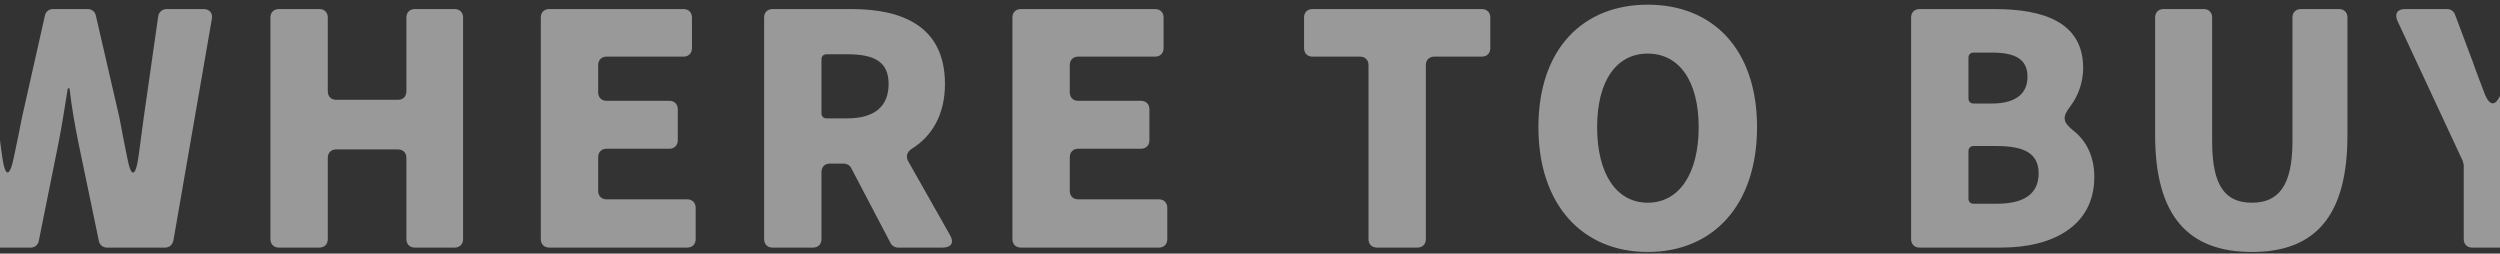 <svg width="414" height="42" viewBox="0 0 414 42" fill="none" xmlns="http://www.w3.org/2000/svg">
<rect x="0" y="0" width="414" height="42" fill="#333333" stroke="none"/>
<path opacity="0.5" d="M-4.303 41C-5.029 41 -5.588 40.553 -5.699 39.883L-12.46 3.176C-12.627 2.17 -12.068 1.5 -11.063 1.5H-4.247C-3.52 1.5 -2.962 2.003 -2.85 2.729L-0.503 19.49L0.335 25.747C0.838 29.491 1.62 29.491 2.346 25.803C2.793 23.68 3.24 21.557 3.631 19.49L7.43 2.617C7.542 1.947 8.101 1.5 8.771 1.5H14.526C15.196 1.5 15.755 1.947 15.867 2.561L19.777 19.49C20.169 21.557 20.56 23.68 21.007 25.803C21.677 29.547 22.459 29.491 22.962 25.747L23.8 19.49L26.203 2.673C26.314 2.003 26.873 1.5 27.599 1.5H33.689C34.695 1.5 35.254 2.17 35.086 3.12L28.717 39.827C28.549 40.553 28.046 41 27.32 41H17.71C17.04 41 16.481 40.553 16.369 39.883L13.017 23.792C12.403 20.775 11.844 17.59 11.509 14.629H11.229C10.726 17.59 10.28 20.775 9.665 23.792L6.425 39.883C6.313 40.553 5.754 41 5.084 41H-4.303ZM46.18 41C45.342 41 44.783 40.441 44.783 39.603V2.897C44.783 2.059 45.342 1.5 46.18 1.5H52.884C53.722 1.5 54.281 2.059 54.281 2.897V15.132C54.281 15.97 54.84 16.529 55.678 16.529H65.902C66.74 16.529 67.299 15.97 67.299 15.132V2.897C67.299 2.059 67.858 1.5 68.696 1.5H75.288C76.126 1.5 76.685 2.059 76.685 2.897V39.603C76.685 40.441 76.126 41 75.288 41H68.696C67.858 41 67.299 40.441 67.299 39.603V26.139C67.299 25.3 66.74 24.742 65.902 24.742H55.678C54.84 24.742 54.281 25.3 54.281 26.139V39.603C54.281 40.441 53.722 41 52.884 41H46.18ZM90.955 41C90.117 41 89.558 40.441 89.558 39.603V2.897C89.558 2.059 90.117 1.5 90.955 1.5H113.191C114.029 1.5 114.588 2.059 114.588 2.897V7.981C114.588 8.819 114.029 9.378 113.191 9.378H100.453C99.615 9.378 99.056 9.936 99.056 10.774V15.3C99.056 16.138 99.615 16.697 100.453 16.697H110.845C111.683 16.697 112.241 17.255 112.241 18.093V23.233C112.241 24.071 111.683 24.63 110.845 24.63H100.453C99.615 24.63 99.056 25.189 99.056 26.027V31.614C99.056 32.452 99.615 33.011 100.453 33.011H113.806C114.644 33.011 115.203 33.569 115.203 34.407V39.603C115.203 40.441 114.644 41 113.806 41H90.955ZM157.322 38.933C158.048 40.162 157.545 41 156.093 41H148.718C148.215 41 147.712 40.721 147.489 40.274L140.952 27.815C140.729 27.368 140.226 27.088 139.723 27.088H137.432C136.594 27.088 136.036 27.647 136.036 28.485V39.603C136.036 40.441 135.477 41 134.639 41H127.934C127.096 41 126.538 40.441 126.538 39.603V2.897C126.538 2.059 127.096 1.5 127.934 1.5H141.008C149.444 1.5 156.484 4.349 156.484 13.903C156.484 19.043 154.305 22.563 151.009 24.63C150.226 25.133 149.947 25.859 150.394 26.697L157.322 38.933ZM136.874 8.986C136.371 8.986 136.036 9.322 136.036 9.825V18.764C136.036 19.267 136.371 19.602 136.874 19.602H140.282C144.807 19.602 147.154 17.646 147.154 13.903C147.154 10.216 144.807 8.986 140.282 8.986H136.874ZM169.055 41C168.217 41 167.658 40.441 167.658 39.603V2.897C167.658 2.059 168.217 1.5 169.055 1.5H191.291C192.129 1.5 192.688 2.059 192.688 2.897V7.981C192.688 8.819 192.129 9.378 191.291 9.378H178.553C177.715 9.378 177.156 9.936 177.156 10.774V15.3C177.156 16.138 177.715 16.697 178.553 16.697H188.945C189.783 16.697 190.342 17.255 190.342 18.093V23.233C190.342 24.071 189.783 24.63 188.945 24.63H178.553C177.715 24.63 177.156 25.189 177.156 26.027V31.614C177.156 32.452 177.715 33.011 178.553 33.011H191.906C192.744 33.011 193.303 33.569 193.303 34.407V39.603C193.303 40.441 192.744 41 191.906 41H169.055ZM228.02 41C227.182 41 226.623 40.441 226.623 39.603V10.774C226.623 9.936 226.065 9.378 225.227 9.378H217.349C216.511 9.378 215.952 8.819 215.952 7.981V2.897C215.952 2.059 216.511 1.5 217.349 1.5H245.396C246.234 1.5 246.793 2.059 246.793 2.897V7.981C246.793 8.819 246.234 9.378 245.396 9.378H237.518C236.68 9.378 236.121 9.936 236.121 10.774V39.603C236.121 40.441 235.563 41 234.725 41H228.02ZM272.864 41.726C262.137 41.726 254.762 34.016 254.762 21.054C254.762 8.093 262.137 0.774 272.864 0.774C283.647 0.774 290.966 8.148 290.966 21.054C290.966 34.016 283.647 41.726 272.864 41.726ZM272.864 33.569C278.06 33.569 281.301 28.765 281.301 21.054C281.301 13.4 278.06 8.875 272.864 8.875C267.668 8.875 264.484 13.4 264.484 21.054C264.484 28.765 267.668 33.569 272.864 33.569ZM317.876 41C317.038 41 316.479 40.441 316.479 39.603V2.897C316.479 2.059 317.038 1.5 317.876 1.5H330.279C338.436 1.5 344.973 3.679 344.973 11.277C344.973 13.512 344.191 15.858 342.85 17.59C341.453 19.434 341.565 20.216 343.464 21.725C345.476 23.345 346.816 25.859 346.816 29.323C346.816 37.368 340 41 331.396 41H317.876ZM325.977 16.305C325.977 16.808 326.312 17.143 326.815 17.143H329.888C333.91 17.143 335.754 15.412 335.754 12.73C335.754 9.88 333.855 8.707 329.888 8.707H326.815C326.312 8.707 325.977 9.042 325.977 9.545V16.305ZM325.977 32.899C325.977 33.402 326.312 33.737 326.815 33.737H330.67C335.251 33.737 337.598 32.061 337.598 28.709C337.598 25.468 335.307 24.183 330.67 24.183H326.815C326.312 24.183 325.977 24.518 325.977 25.021V32.899ZM372.925 41.726C362.366 41.726 356.89 35.748 356.89 22.395V2.897C356.89 2.059 357.449 1.5 358.287 1.5H364.936C365.774 1.5 366.332 2.059 366.332 2.897V23.457C366.332 30.887 368.567 33.569 372.925 33.569C377.227 33.569 379.63 30.887 379.63 23.457V2.897C379.63 2.059 380.188 1.5 381.026 1.5H387.34C388.178 1.5 388.736 2.059 388.736 2.897V22.395C388.736 35.748 383.429 41.726 372.925 41.726ZM409.391 41C408.553 41 407.995 40.441 407.995 39.603V27.312L407.883 26.865C407.883 26.809 407.883 26.697 407.827 26.641L397.044 3.511C396.485 2.282 396.988 1.5 398.273 1.5H405.257C405.816 1.5 406.318 1.835 406.542 2.394L409.503 10.271C410.118 12.059 410.788 13.735 411.458 15.523C412.296 17.646 413.302 17.646 414.14 15.523C414.867 13.735 415.537 12.059 416.207 10.271L419.113 2.394C419.336 1.891 419.839 1.5 420.398 1.5H427.214C428.499 1.5 429.002 2.282 428.443 3.511L417.604 26.641C417.548 26.697 417.548 26.809 417.548 26.865L417.437 27.312V39.603C417.437 40.441 416.878 41 416.04 41H409.391Z" fill="white"/>
</svg>
